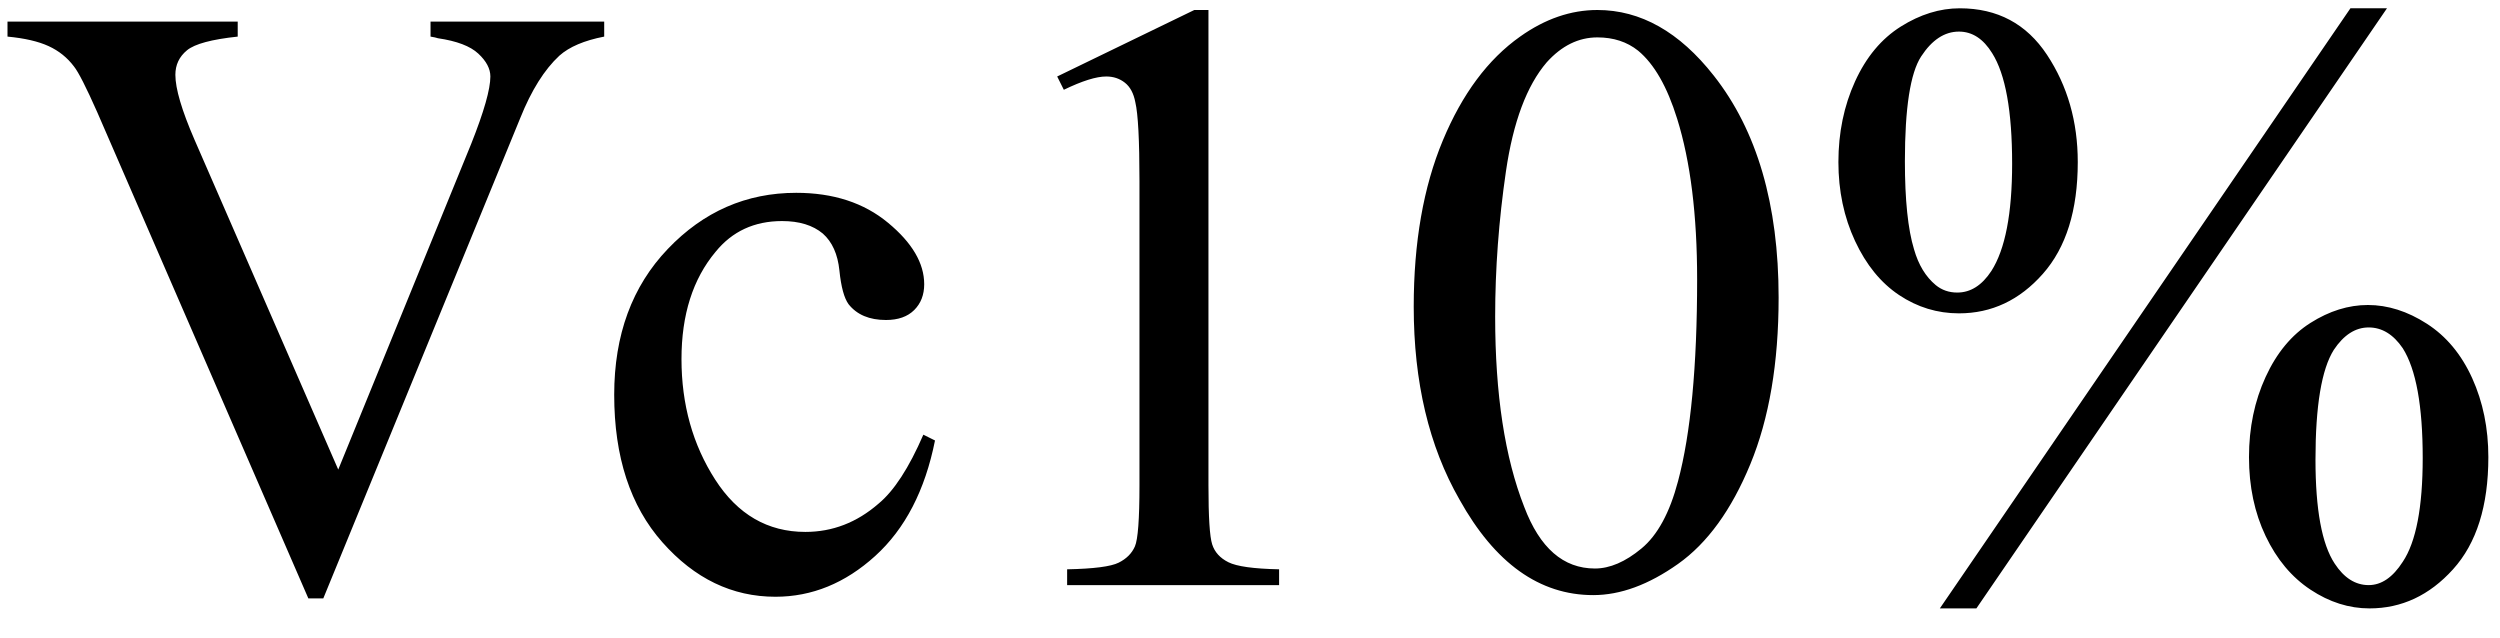 <svg xmlns="http://www.w3.org/2000/svg" xmlns:xlink="http://www.w3.org/1999/xlink" stroke-dasharray="none" shape-rendering="auto" font-family="'Dialog'" width="47" text-rendering="auto" fill-opacity="1" contentScriptType="text/ecmascript" color-interpolation="auto" color-rendering="auto" preserveAspectRatio="xMidYMid meet" font-size="12" fill="black" stroke="black" image-rendering="auto" stroke-miterlimit="10" zoomAndPan="magnify" version="1.0" stroke-linecap="square" stroke-linejoin="miter" contentStyleType="text/css" font-style="normal" height="12" stroke-width="1" stroke-dashoffset="0" font-weight="normal" stroke-opacity="1"><defs id="genericDefs"/><g><g text-rendering="optimizeLegibility" transform="translate(0,11)" color-rendering="optimizeQuality" color-interpolation="linearRGB" image-rendering="optimizeQuality"><path d="M11.359 -10.594 L11.359 -10.312 Q10.797 -10.203 10.516 -9.953 Q10.094 -9.562 9.781 -8.781 L6.078 0.25 L5.797 0.25 L1.828 -8.891 Q1.516 -9.594 1.391 -9.75 Q1.203 -10 0.914 -10.133 Q0.625 -10.266 0.141 -10.312 L0.141 -10.594 L4.469 -10.594 L4.469 -10.312 Q3.734 -10.234 3.516 -10.055 Q3.297 -9.875 3.297 -9.594 Q3.297 -9.203 3.656 -8.375 L6.359 -2.172 L8.859 -8.297 Q9.219 -9.203 9.219 -9.562 Q9.219 -9.781 8.992 -9.992 Q8.766 -10.203 8.234 -10.281 Q8.188 -10.297 8.094 -10.312 L8.094 -10.594 L11.359 -10.594 ZM17.578 -2.719 Q17.297 -1.312 16.453 -0.547 Q15.609 0.219 14.578 0.219 Q13.359 0.219 12.453 -0.805 Q11.547 -1.828 11.547 -3.578 Q11.547 -5.266 12.555 -6.32 Q13.562 -7.375 14.969 -7.375 Q16.016 -7.375 16.695 -6.812 Q17.375 -6.25 17.375 -5.656 Q17.375 -5.359 17.188 -5.172 Q17 -4.984 16.656 -4.984 Q16.188 -4.984 15.953 -5.281 Q15.828 -5.453 15.781 -5.914 Q15.734 -6.375 15.469 -6.609 Q15.188 -6.844 14.703 -6.844 Q13.922 -6.844 13.453 -6.266 Q12.812 -5.5 12.812 -4.25 Q12.812 -2.969 13.445 -1.984 Q14.078 -1 15.141 -1 Q15.906 -1 16.516 -1.531 Q16.953 -1.891 17.359 -2.828 L17.578 -2.719 ZM19.875 -9.562 L22.453 -10.812 L22.719 -10.812 L22.719 -1.875 Q22.719 -0.984 22.789 -0.766 Q22.859 -0.547 23.094 -0.43 Q23.328 -0.312 24.047 -0.297 L24.047 0 L20.062 0 L20.062 -0.297 Q20.812 -0.312 21.031 -0.422 Q21.25 -0.531 21.336 -0.727 Q21.422 -0.922 21.422 -1.875 L21.422 -7.594 Q21.422 -8.75 21.344 -9.078 Q21.297 -9.328 21.148 -9.445 Q21 -9.562 20.797 -9.562 Q20.516 -9.562 20 -9.312 L19.875 -9.562 ZM26.578 -5.234 Q26.578 -7.047 27.125 -8.359 Q27.672 -9.672 28.578 -10.312 Q29.281 -10.812 30.031 -10.812 Q31.25 -10.812 32.219 -9.578 Q33.438 -8.031 33.438 -5.406 Q33.438 -3.562 32.906 -2.273 Q32.375 -0.984 31.547 -0.398 Q30.719 0.188 29.953 0.188 Q28.438 0.188 27.438 -1.609 Q26.578 -3.109 26.578 -5.234 ZM28.109 -5.047 Q28.109 -2.859 28.656 -1.469 Q29.094 -0.312 29.984 -0.312 Q30.406 -0.312 30.859 -0.688 Q31.312 -1.062 31.547 -1.953 Q31.906 -3.297 31.906 -5.75 Q31.906 -7.562 31.531 -8.766 Q31.25 -9.672 30.797 -10.047 Q30.484 -10.297 30.031 -10.297 Q29.5 -10.297 29.078 -9.828 Q28.516 -9.172 28.312 -7.781 Q28.109 -6.391 28.109 -5.047 ZM44.875 -10.844 L37.156 0.438 L36.469 0.438 L44.188 -10.844 L44.875 -10.844 ZM36.844 -10.844 Q37.906 -10.844 38.484 -9.969 Q39.062 -9.094 39.062 -7.953 Q39.062 -6.594 38.406 -5.852 Q37.75 -5.109 36.828 -5.109 Q36.219 -5.109 35.703 -5.453 Q35.188 -5.797 34.875 -6.469 Q34.562 -7.141 34.562 -7.953 Q34.562 -8.781 34.875 -9.469 Q35.188 -10.156 35.734 -10.5 Q36.281 -10.844 36.844 -10.844 ZM36.828 -10.406 Q36.422 -10.406 36.117 -9.938 Q35.812 -9.469 35.812 -7.969 Q35.812 -6.875 35.984 -6.312 Q36.109 -5.875 36.391 -5.641 Q36.562 -5.5 36.797 -5.5 Q37.172 -5.5 37.438 -5.906 Q37.828 -6.516 37.828 -7.922 Q37.828 -9.406 37.453 -10 Q37.203 -10.406 36.828 -10.406 ZM44.516 -5.266 Q45.078 -5.266 45.625 -4.914 Q46.172 -4.562 46.477 -3.891 Q46.781 -3.219 46.781 -2.406 Q46.781 -1.031 46.117 -0.297 Q45.453 0.438 44.547 0.438 Q43.969 0.438 43.438 0.086 Q42.906 -0.266 42.594 -0.922 Q42.281 -1.578 42.281 -2.406 Q42.281 -3.234 42.594 -3.914 Q42.906 -4.594 43.438 -4.93 Q43.969 -5.266 44.516 -5.266 ZM44.531 -4.844 Q44.156 -4.844 43.875 -4.422 Q43.531 -3.875 43.531 -2.359 Q43.531 -0.953 43.891 -0.406 Q44.156 0 44.531 0 Q44.891 0 45.172 -0.438 Q45.547 -1 45.547 -2.391 Q45.547 -3.859 45.172 -4.453 Q44.906 -4.844 44.531 -4.844 Z" stroke="none"/></g></g></svg>